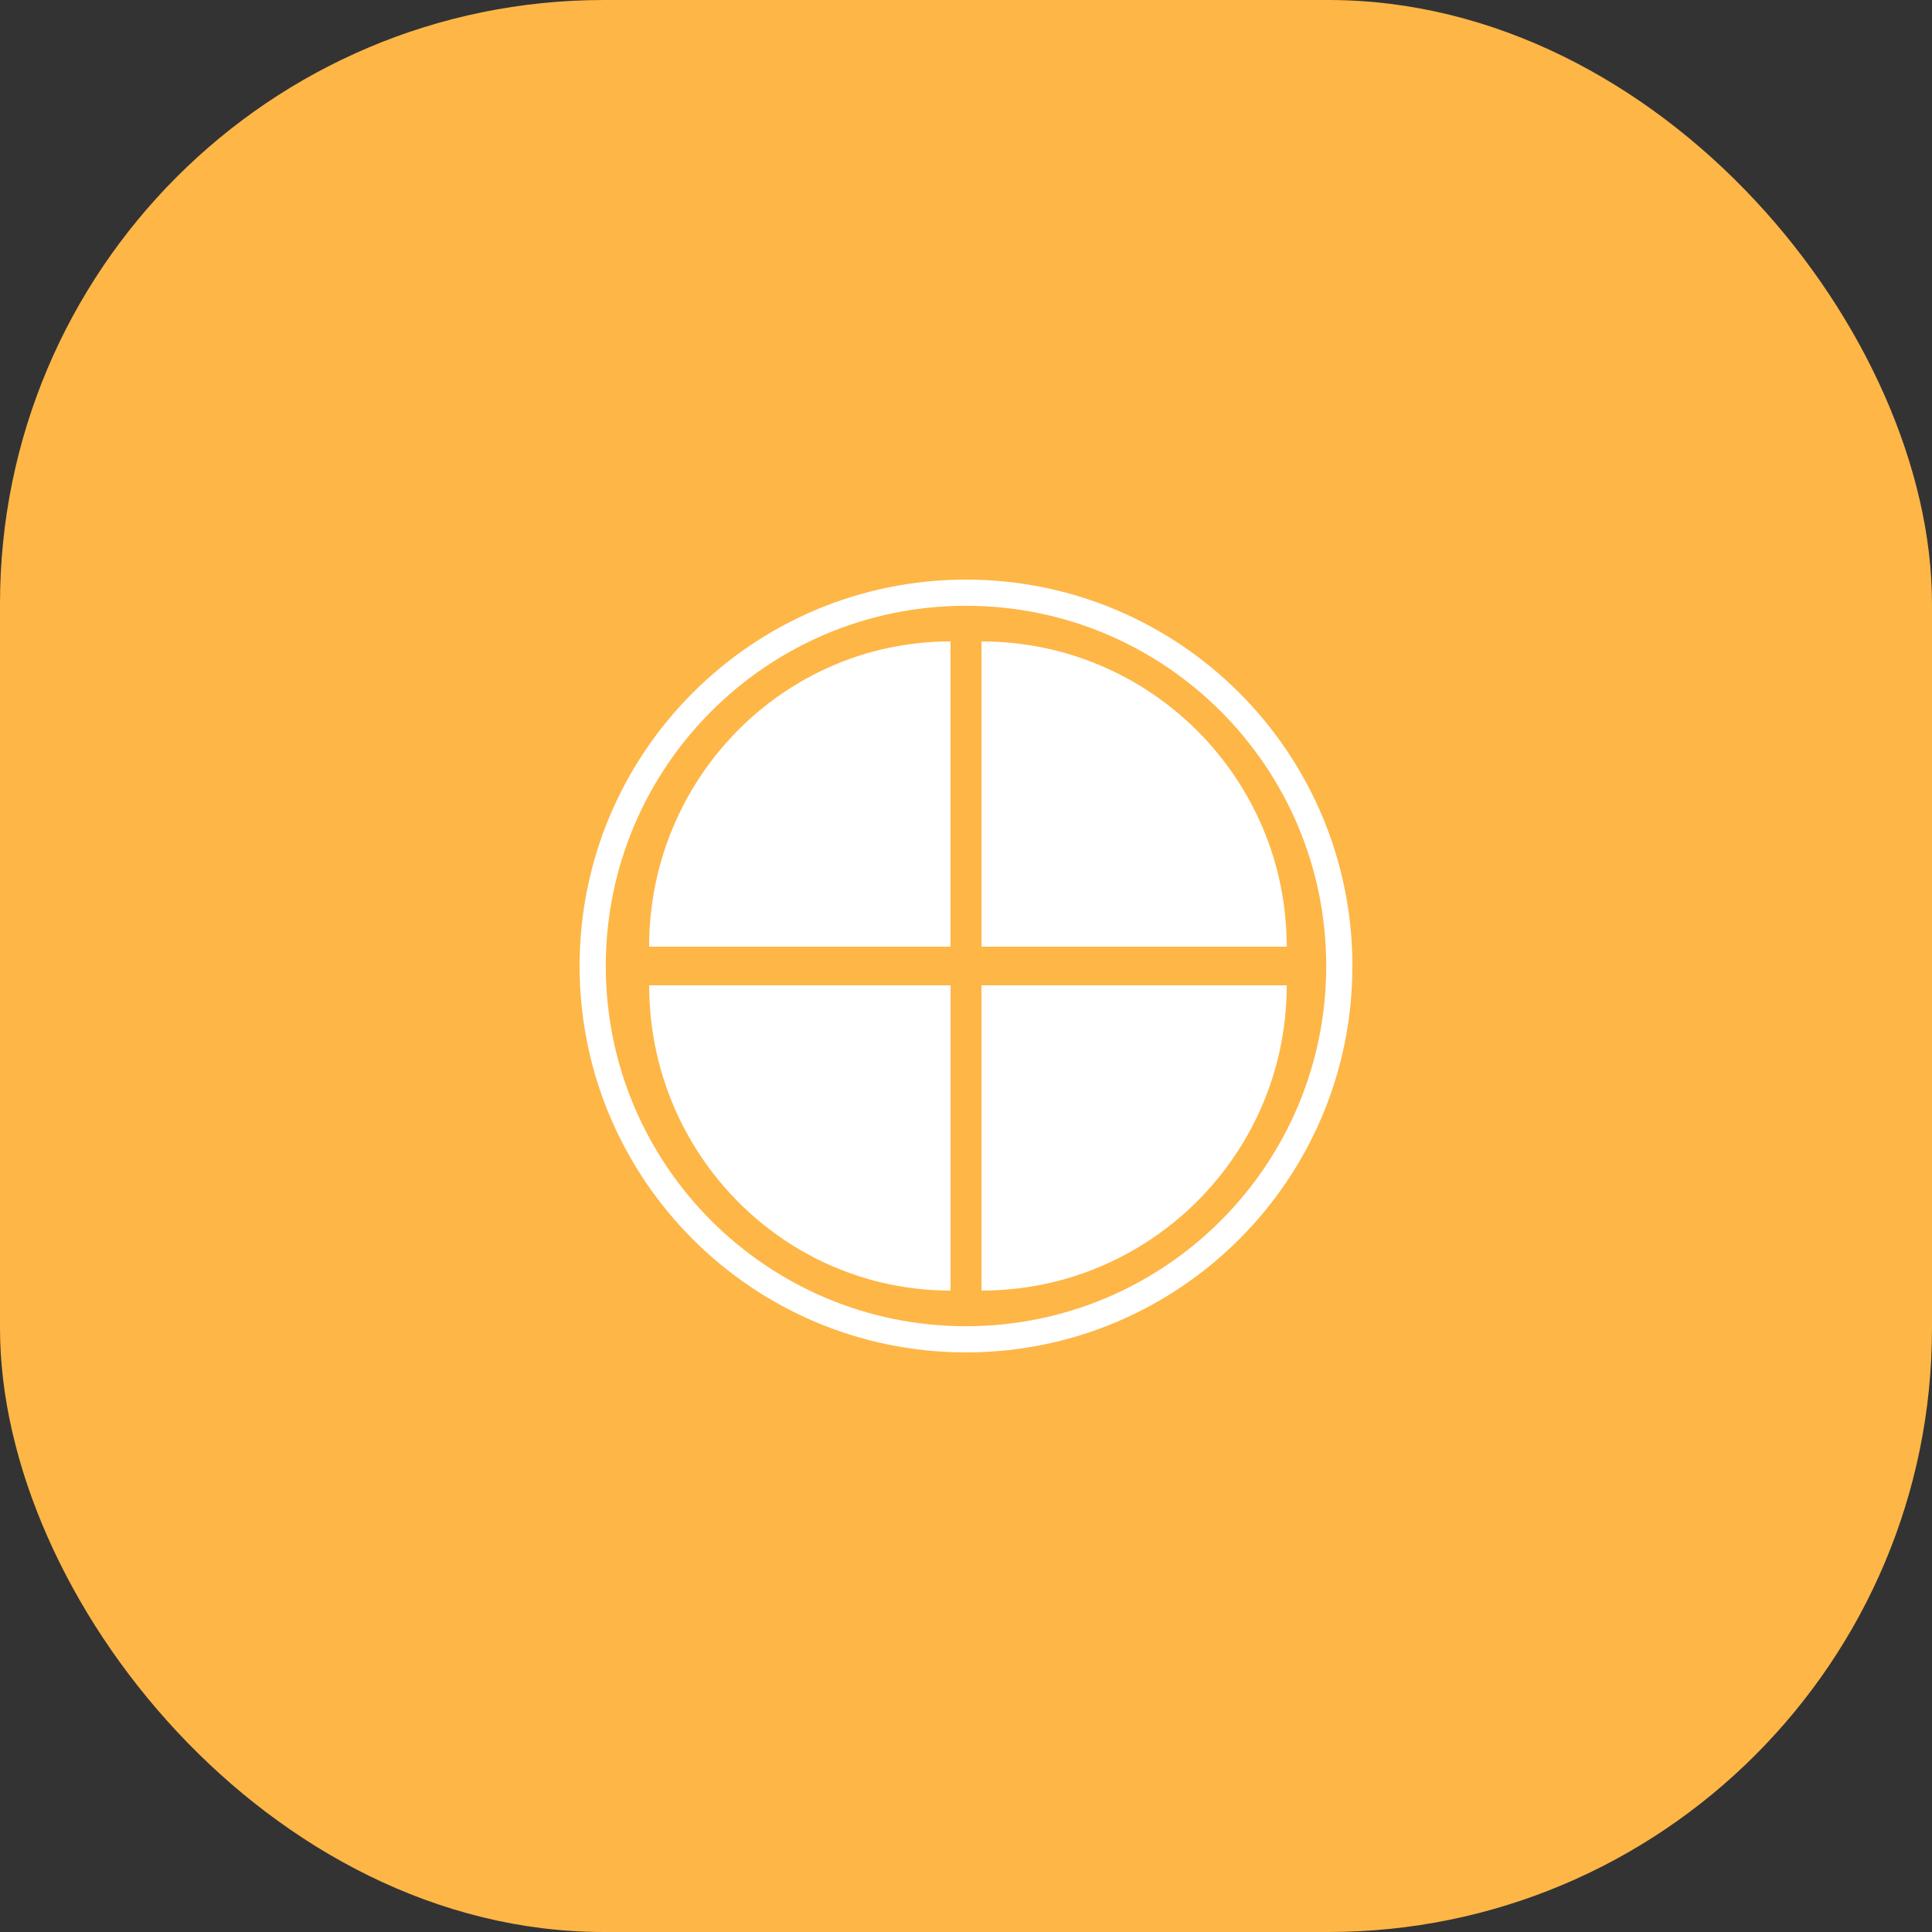 <svg width="80" height="80" viewBox="0 0 80 80" fill="none" xmlns="http://www.w3.org/2000/svg">
<rect x="0" y="0" width="80" height="80" fill="#333333" stroke="none"/>
<rect width="80" height="80" rx="25" fill="#FEB647"/>
<g clip-path="url(#clip0_3009_5341)">
<path d="M40 24C31.163 24 24 31.163 24 40C24 48.837 31.163 56 40 56C48.837 56 56 48.837 56 40C56 31.163 48.837 24 40 24ZM40 54.916C31.762 54.916 25.084 48.238 25.084 40C25.084 31.762 31.762 25.084 40 25.084C48.238 25.084 54.916 31.762 54.916 40C54.916 48.238 48.238 54.916 40 54.916Z" fill="white"/>
<path d="M40.641 26.56V39.2H53.281C53.281 32.219 47.621 26.56 40.641 26.56Z" fill="white"/>
<path d="M39.359 26.56C32.466 26.56 26.879 32.219 26.879 39.2H39.359V26.56Z" fill="white"/>
<path d="M40.641 40.8V53.44C47.621 53.44 53.281 47.781 53.281 40.8H40.641Z" fill="white"/>
<path d="M26.881 40.8C26.881 47.781 32.468 53.44 39.361 53.44V40.8H26.881Z" fill="white"/>
</g>
<defs>
<clipPath id="clip0_3009_5341">
<rect width="32" height="32" fill="white" transform="translate(24 24)"/>
</clipPath>
</defs>
</svg>

